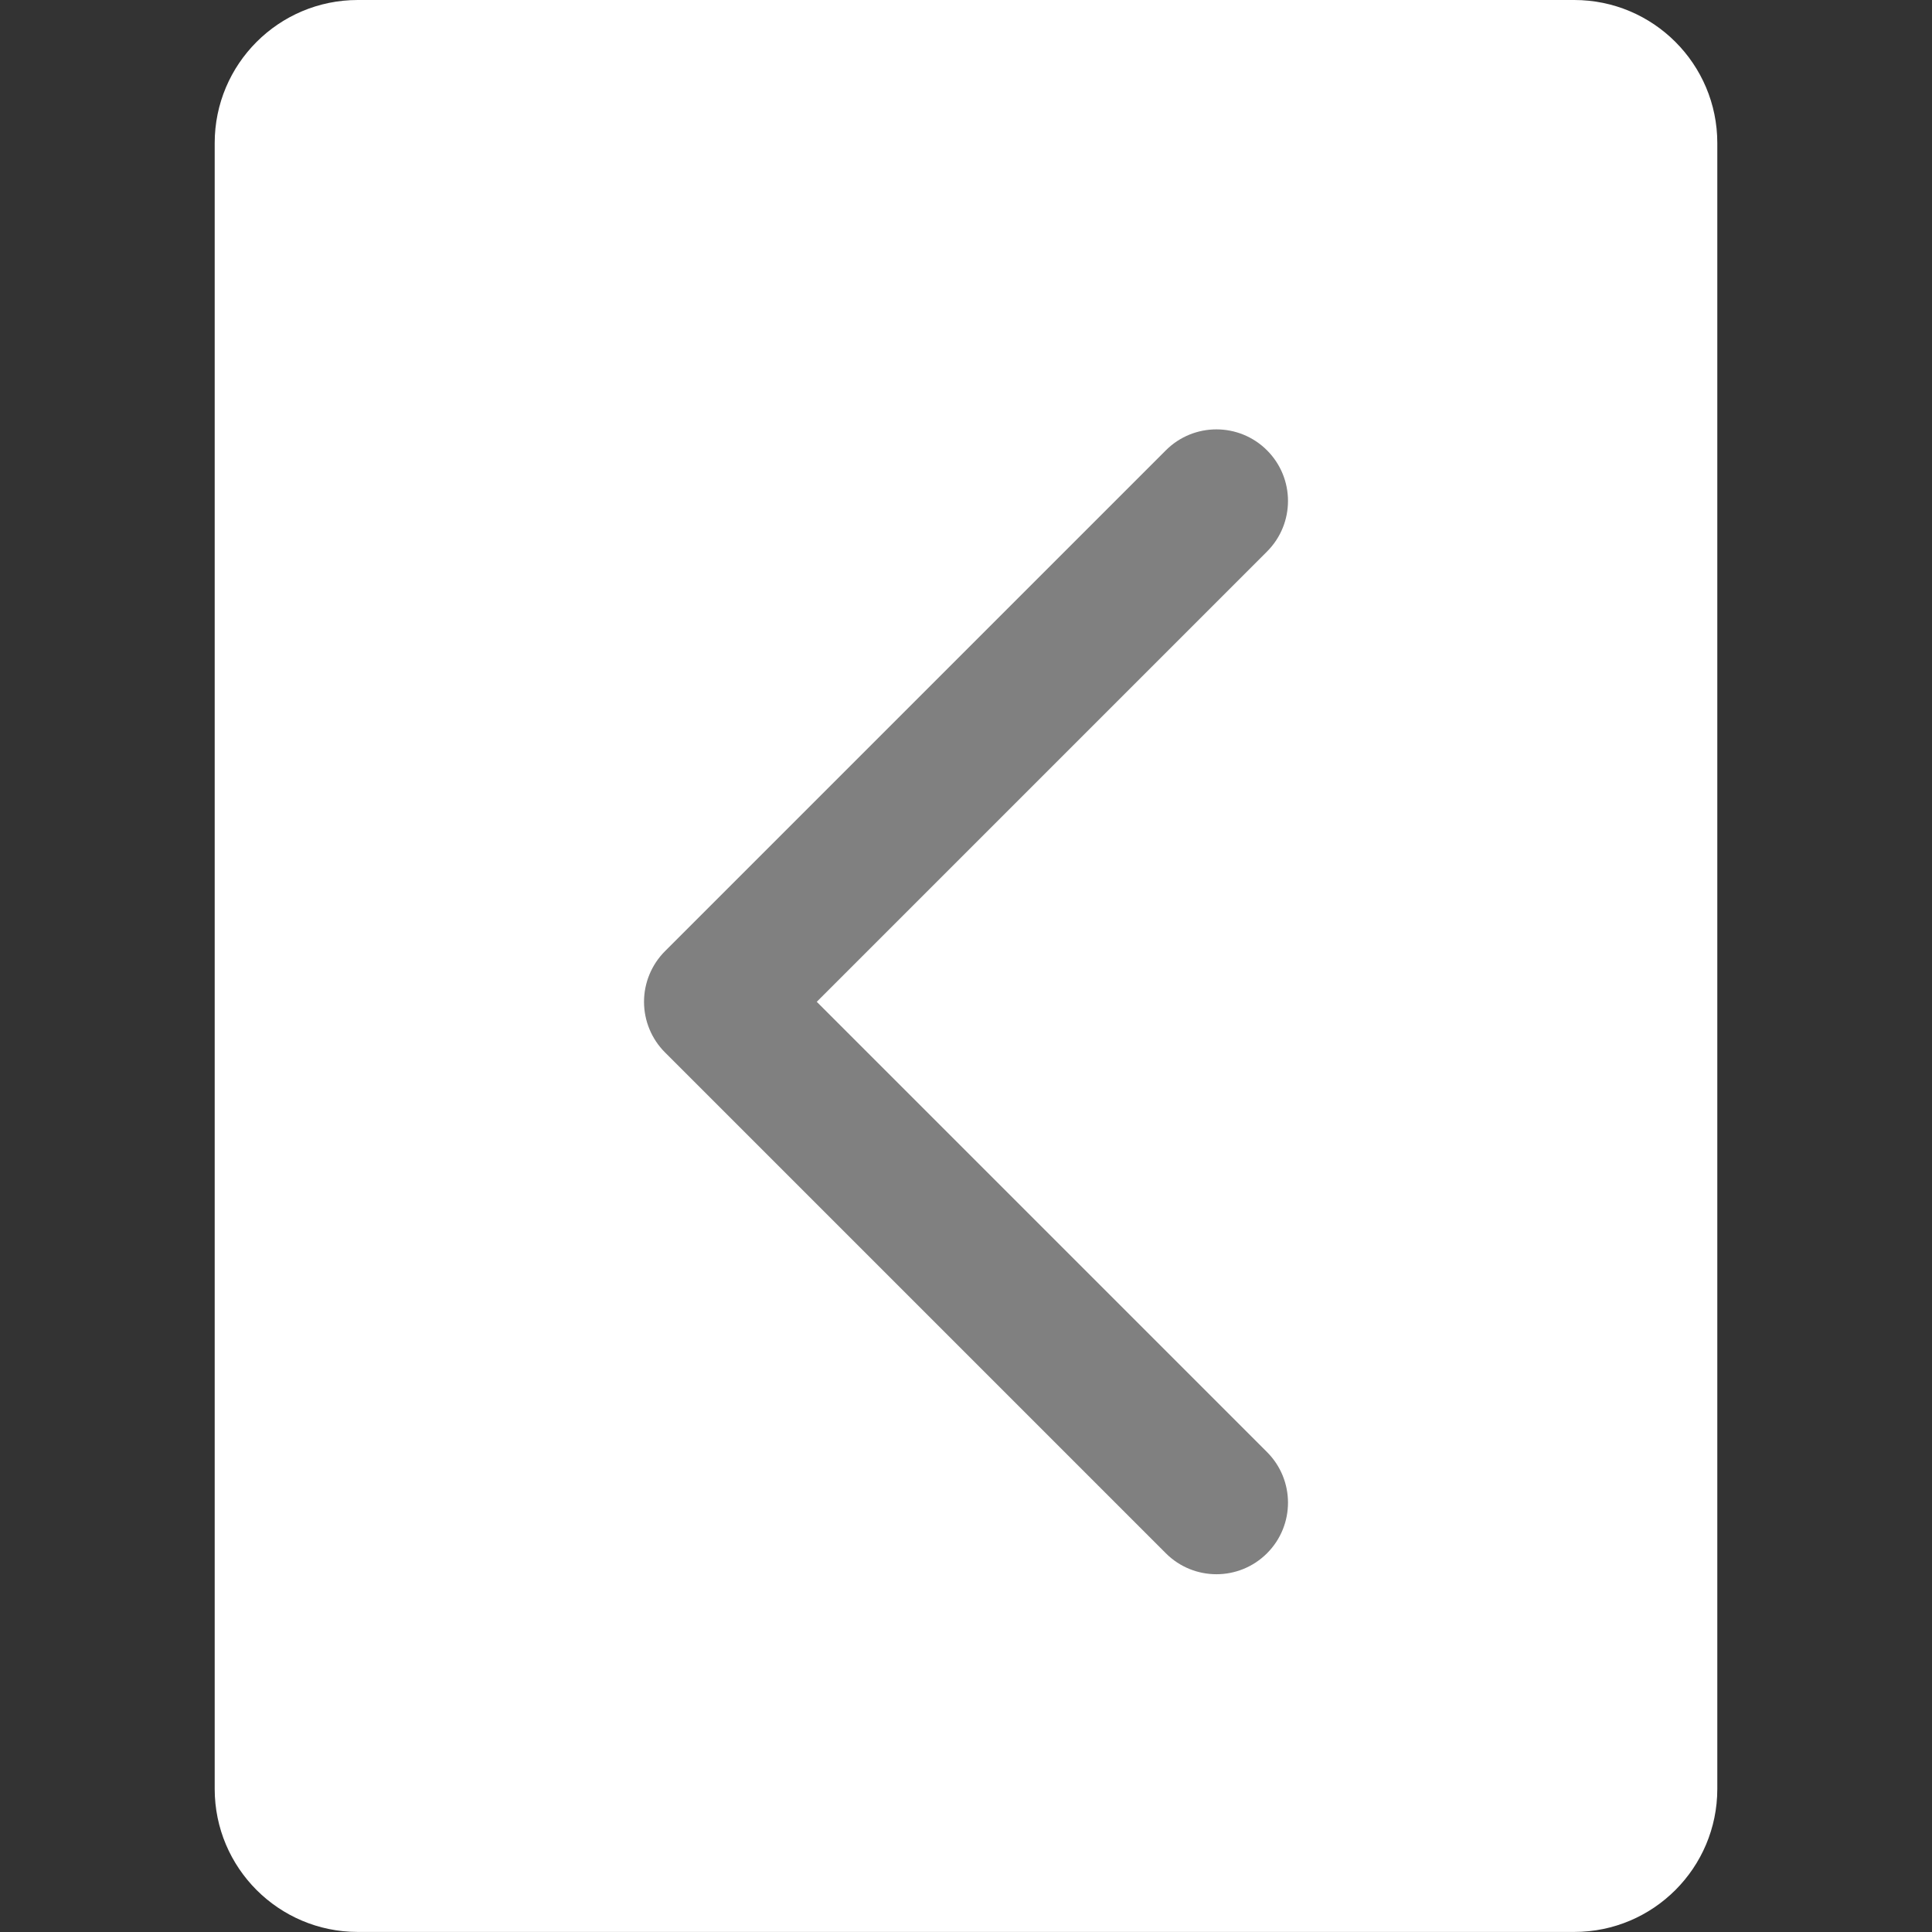 <svg xmlns="http://www.w3.org/2000/svg" viewBox="0 0 32 32">
<rect x="0" y="0" width="32" height="32" fill="#333333" stroke="none"/>
<path fill="#fff" style="fill: #fff" d="M5.926 0h20.148c1.309 0 2.37 1.061 2.37 2.37v27.259c0 1.309-1.061 2.37-2.37 2.37h-20.148c-1.309 0-2.37-1.061-2.37-2.37v-27.259c0-1.309 1.061-2.37 2.37-2.37z"></path>
<path fill="#808080" style="fill: #808080" d="M20.986 25.727c-0.463 0.463-1.213 0.463-1.676 0l-8.296-8.296c-0.222-0.222-0.347-0.524-0.347-0.838s0.125-0.616 0.347-0.838l8.296-8.296c0.463-0.463 1.213-0.463 1.676 0s0.463 1.213 0 1.676l-7.458 7.458 7.458 7.458c0.463 0.463 0.463 1.213 0 1.676z"></path>
</svg>
